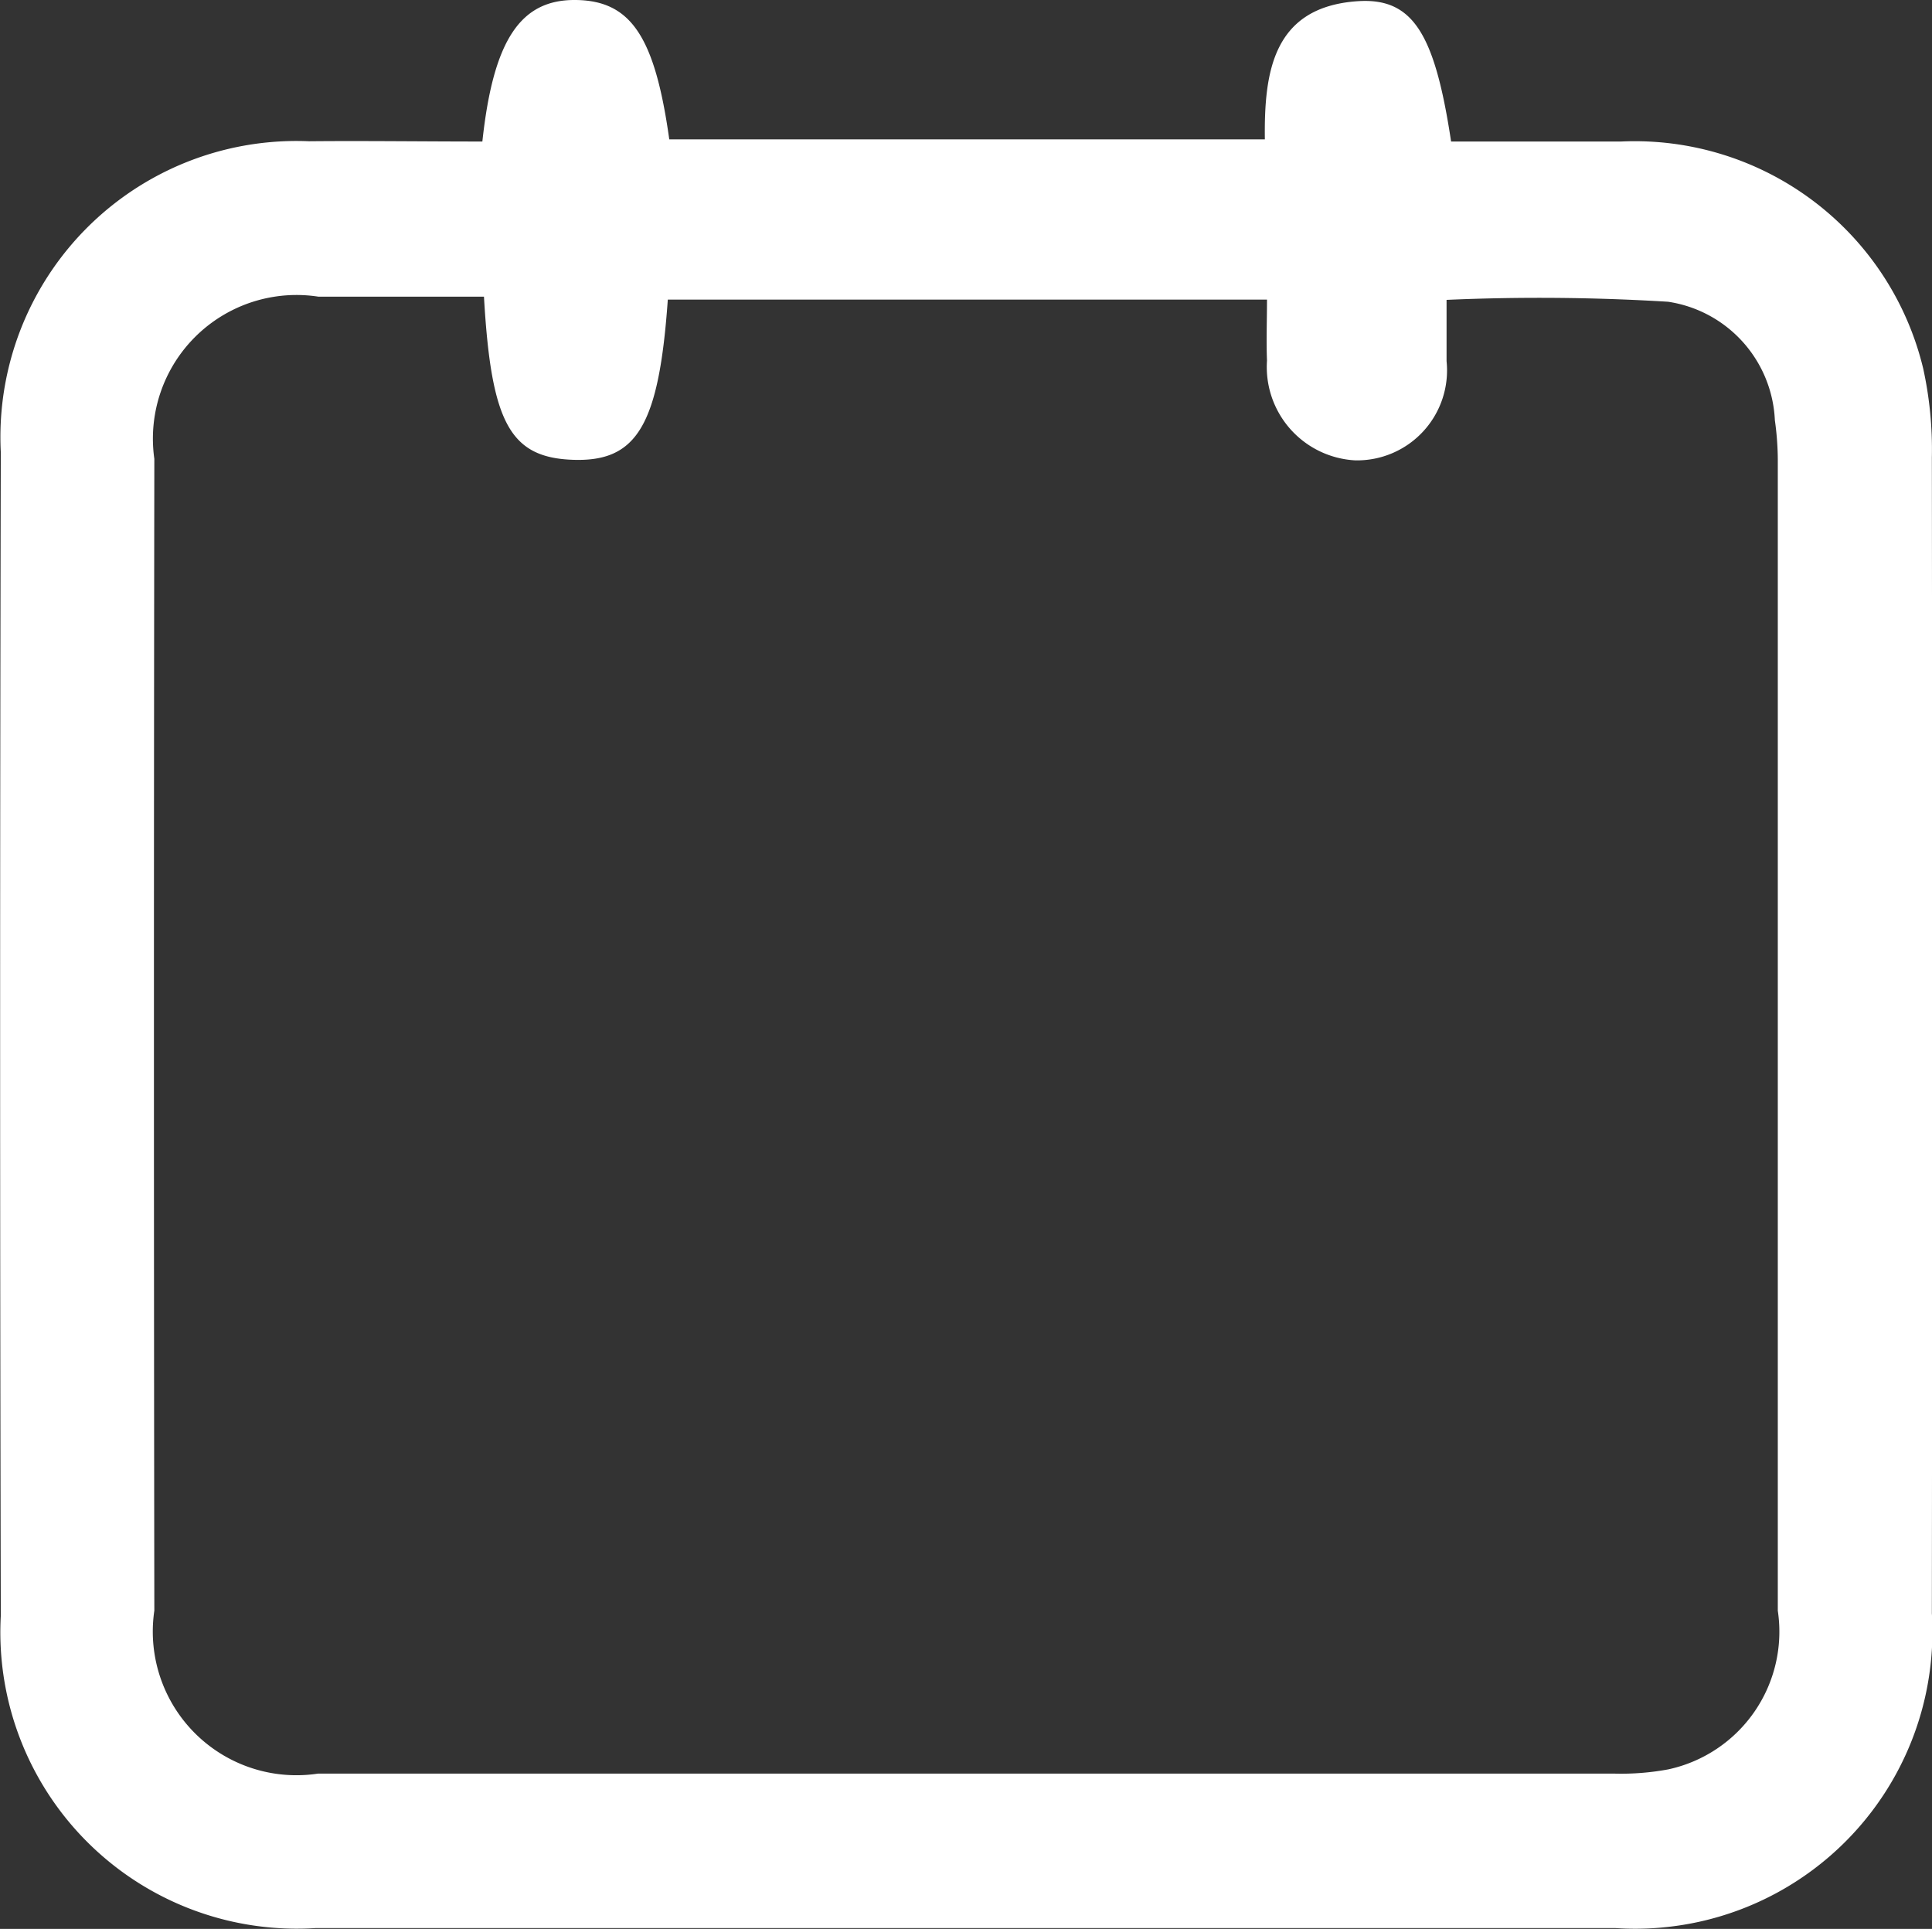 <svg id="Raggruppa_13" data-name="Raggruppa 13" xmlns="http://www.w3.org/2000/svg" width="14.471" height="14.447" viewBox="0 0 14.471 14.447">
<rect x="0" y="0" width="14.471" height="14.447" fill="#333333" stroke="none"/>
<style>
  path{
    fill: #ffffff;
  }
</style>
  <g id="Tracciato_1252" data-name="Tracciato 1252">
    <path id="Tracciato_2101" data-name="Tracciato 2101" d="M223.365,451.025c.082-.763.287-1.065.7-1.06s.592.274.7,1.044h4.461c-.006-.5.058-.992.695-1.035.415-.028.578.244.7,1.051.421,0,.847,0,1.274,0a2.222,2.222,0,0,1,2.262,1.7,2.828,2.828,0,0,1,.065.667q.005,4.328,0,8.656a2.226,2.226,0,0,1-2.369,2.358q-4.869,0-9.738,0a2.22,2.22,0,0,1-2.357-2.339q-.01-4.358,0-8.715a2.217,2.217,0,0,1,2.308-2.329C222.492,451.019,222.92,451.025,223.365,451.025Zm.012,1.162h-1.24a1.076,1.076,0,0,0-1.229,1.215q-.006,4.313,0,8.626a1.076,1.076,0,0,0,1.226,1.221q4.854,0,9.708,0a1.933,1.933,0,0,0,.407-.032,1.055,1.055,0,0,0,.819-1.188q0-4.313,0-8.626a2.2,2.2,0,0,0-.022-.291.94.94,0,0,0-.8-.887,15.823,15.823,0,0,0-1.659-.014c0,.166,0,.314,0,.459a.674.674,0,0,1-.684.743.7.7,0,0,1-.661-.747c-.006-.152,0-.3,0-.457h-4.488c-.066.939-.23,1.215-.706,1.2S223.431,453.133,223.377,452.187Z" transform="translate(-219.752 -449.965)"/>
  </g>
</svg>
